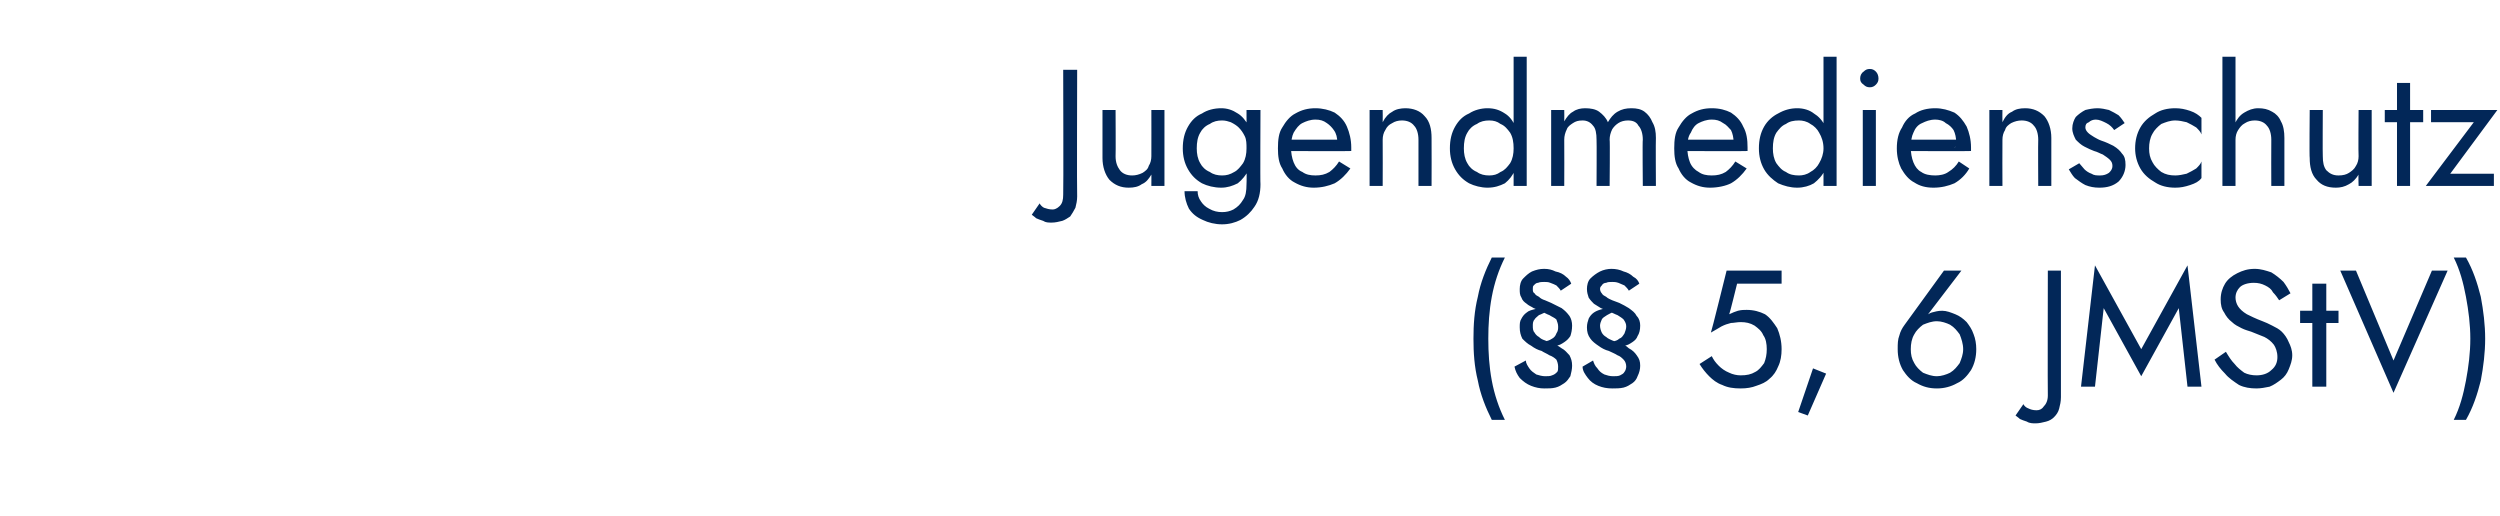 <?xml version="1.0" standalone="no"?><!DOCTYPE svg PUBLIC "-//W3C//DTD SVG 1.1//EN" "http://www.w3.org/Graphics/SVG/1.1/DTD/svg11.dtd"><svg xmlns="http://www.w3.org/2000/svg" version="1.1" width="286.4px" height="59.1px" viewBox="0 -1 286.4 59.1" style="top:-1px">  <desc>Jugendmedienschutz (§§ 5, 6 JMStV)</desc>  <defs/>  <g id="Polygon1141762">    <path d="M 170.9 28.5 C 170.2 29.9 169.6 31.4 169.3 33 C 168.9 34.6 168.8 36.2 168.8 37.8 C 168.8 39.4 168.9 41 169.3 42.6 C 169.6 44.2 170.2 45.7 170.9 47.1 C 170.9 47.1 172.4 47.1 172.4 47.1 C 171.7 45.7 171.2 44.2 170.9 42.6 C 170.6 41 170.5 39.4 170.5 37.8 C 170.5 36.2 170.6 34.6 170.9 33 C 171.2 31.4 171.7 29.9 172.4 28.5 C 172.4 28.5 170.9 28.5 170.9 28.5 Z M 178.8 32.3 C 178.8 32.3 180 31.5 180 31.5 C 179.9 31.2 179.7 30.9 179.4 30.7 C 179.1 30.4 178.7 30.2 178.2 30.1 C 177.8 29.9 177.4 29.8 176.9 29.8 C 176.4 29.8 176 29.9 175.5 30.1 C 175.1 30.3 174.8 30.6 174.5 30.9 C 174.2 31.2 174.1 31.7 174.1 32.1 C 174.1 32.5 174.1 32.8 174.3 33.1 C 174.4 33.4 174.6 33.6 174.9 33.8 C 175.1 34 175.4 34.1 175.7 34.3 C 176 34.4 176.3 34.6 176.6 34.7 C 176.9 34.8 177.2 35 177.5 35.1 C 177.8 35.3 178.1 35.4 178.3 35.6 C 178.4 35.9 178.5 36.1 178.5 36.4 C 178.5 36.7 178.5 36.9 178.3 37.2 C 178.2 37.5 178 37.7 177.8 37.8 C 177.5 38 177.2 38.1 176.9 38.1 C 176.9 38.1 176.9 38.8 176.9 38.8 C 177.4 38.8 177.8 38.7 178.2 38.6 C 178.6 38.6 178.9 38.4 179.2 38.2 C 179.5 38 179.7 37.8 179.9 37.5 C 180 37.2 180.1 36.8 180.1 36.3 C 180.1 35.9 180 35.5 179.8 35.2 C 179.5 34.8 179.3 34.6 178.9 34.3 C 178.5 34.1 178.1 33.9 177.7 33.7 C 177.5 33.6 177.2 33.5 177 33.4 C 176.7 33.3 176.5 33.2 176.3 33 C 176.1 32.9 175.9 32.8 175.8 32.6 C 175.6 32.5 175.6 32.3 175.6 32.1 C 175.6 31.9 175.6 31.8 175.7 31.7 C 175.9 31.5 176 31.4 176.2 31.4 C 176.4 31.3 176.7 31.3 176.9 31.3 C 177.1 31.3 177.4 31.3 177.6 31.4 C 177.9 31.5 178.1 31.6 178.3 31.7 C 178.5 31.9 178.7 32.1 178.8 32.3 Z M 174.8 40.3 C 174.8 40.3 173.5 41 173.5 41 C 173.6 41.5 173.8 41.9 174.1 42.3 C 174.5 42.7 174.9 43 175.4 43.2 C 175.9 43.4 176.4 43.5 176.9 43.5 C 177.4 43.5 177.8 43.5 178.2 43.4 C 178.6 43.3 178.9 43.1 179.2 42.9 C 179.5 42.7 179.7 42.4 179.9 42.1 C 180 41.7 180.1 41.3 180.1 40.9 C 180.1 40.4 180 40.1 179.8 39.7 C 179.5 39.4 179.3 39.1 178.9 38.9 C 178.5 38.6 178.1 38.4 177.7 38.3 C 177.5 38.2 177.2 38.1 177 38 C 176.7 37.9 176.5 37.8 176.3 37.6 C 176.1 37.5 175.9 37.3 175.8 37.1 C 175.6 36.9 175.6 36.6 175.6 36.3 C 175.6 36.1 175.6 35.8 175.8 35.6 C 175.9 35.4 176.1 35.3 176.3 35.1 C 176.6 35 176.9 34.8 177.3 34.7 C 177.3 34.7 177.3 34.2 177.3 34.2 C 176.7 34.2 176.3 34.3 175.9 34.4 C 175.5 34.5 175.1 34.6 174.9 34.8 C 174.6 35 174.4 35.3 174.3 35.5 C 174.1 35.8 174.1 36.1 174.1 36.5 C 174.1 37 174.2 37.4 174.4 37.8 C 174.7 38.1 175 38.4 175.4 38.6 C 175.8 38.9 176.2 39.1 176.6 39.2 C 176.9 39.4 177.2 39.5 177.5 39.7 C 177.8 39.8 178.1 40 178.3 40.2 C 178.4 40.4 178.5 40.7 178.5 41 C 178.5 41.2 178.5 41.5 178.4 41.6 C 178.2 41.8 178.1 41.9 177.8 42 C 177.6 42.1 177.3 42.1 177 42.1 C 176.7 42.1 176.3 42 176 41.9 C 175.7 41.7 175.4 41.5 175.2 41.2 C 175 40.9 174.8 40.6 174.8 40.3 Z M 186.6 32.3 C 186.6 32.3 187.8 31.5 187.8 31.5 C 187.7 31.2 187.5 30.9 187.1 30.7 C 186.8 30.4 186.4 30.2 186 30.1 C 185.6 29.9 185.1 29.8 184.6 29.8 C 184.2 29.8 183.7 29.9 183.3 30.1 C 182.9 30.3 182.5 30.6 182.2 30.9 C 181.9 31.2 181.8 31.7 181.8 32.1 C 181.8 32.5 181.9 32.8 182 33.1 C 182.2 33.4 182.4 33.6 182.6 33.8 C 182.9 34 183.1 34.1 183.4 34.3 C 183.7 34.4 184 34.6 184.3 34.7 C 184.7 34.8 185 35 185.3 35.1 C 185.6 35.3 185.8 35.4 186 35.6 C 186.2 35.9 186.3 36.1 186.3 36.4 C 186.3 36.7 186.2 36.9 186.1 37.2 C 185.9 37.5 185.8 37.7 185.5 37.8 C 185.3 38 185 38.1 184.7 38.1 C 184.7 38.1 184.7 38.8 184.7 38.8 C 185.1 38.8 185.6 38.7 186 38.6 C 186.4 38.6 186.7 38.4 187 38.2 C 187.3 38 187.5 37.8 187.6 37.5 C 187.8 37.2 187.9 36.8 187.9 36.3 C 187.9 35.9 187.8 35.5 187.5 35.2 C 187.3 34.8 187 34.6 186.6 34.3 C 186.3 34.1 185.9 33.9 185.5 33.7 C 185.2 33.6 185 33.5 184.7 33.4 C 184.5 33.3 184.2 33.2 184 33 C 183.8 32.9 183.6 32.8 183.5 32.6 C 183.4 32.5 183.3 32.3 183.3 32.1 C 183.3 31.9 183.4 31.8 183.5 31.7 C 183.6 31.5 183.8 31.4 184 31.4 C 184.2 31.3 184.4 31.3 184.7 31.3 C 184.9 31.3 185.1 31.3 185.4 31.4 C 185.6 31.5 185.9 31.6 186.1 31.7 C 186.3 31.9 186.5 32.1 186.6 32.3 Z M 182.5 40.3 C 182.5 40.3 181.3 41 181.3 41 C 181.3 41.5 181.6 41.9 181.9 42.3 C 182.2 42.7 182.6 43 183.1 43.2 C 183.6 43.4 184.1 43.5 184.7 43.5 C 185.1 43.5 185.6 43.5 186 43.4 C 186.4 43.3 186.7 43.1 187 42.9 C 187.3 42.7 187.5 42.4 187.6 42.1 C 187.8 41.7 187.9 41.3 187.9 40.9 C 187.9 40.4 187.8 40.1 187.5 39.7 C 187.3 39.4 187 39.1 186.6 38.9 C 186.3 38.6 185.9 38.4 185.5 38.3 C 185.2 38.2 185 38.1 184.7 38 C 184.5 37.9 184.2 37.8 184 37.6 C 183.8 37.5 183.6 37.3 183.5 37.1 C 183.4 36.9 183.3 36.6 183.3 36.3 C 183.3 36.1 183.4 35.8 183.5 35.6 C 183.6 35.4 183.8 35.3 184.1 35.1 C 184.3 35 184.6 34.8 185 34.7 C 185 34.7 185 34.2 185 34.2 C 184.5 34.2 184 34.3 183.6 34.4 C 183.2 34.5 182.9 34.6 182.6 34.8 C 182.3 35 182.1 35.3 182 35.5 C 181.9 35.8 181.8 36.1 181.8 36.5 C 181.8 37 181.9 37.4 182.2 37.8 C 182.4 38.1 182.8 38.4 183.1 38.6 C 183.5 38.9 183.9 39.1 184.3 39.2 C 184.7 39.4 185 39.5 185.3 39.7 C 185.6 39.8 185.8 40 186 40.2 C 186.2 40.4 186.3 40.7 186.3 41 C 186.3 41.2 186.2 41.5 186.1 41.6 C 186 41.8 185.8 41.9 185.6 42 C 185.4 42.1 185.1 42.1 184.8 42.1 C 184.4 42.1 184.1 42 183.8 41.9 C 183.4 41.7 183.2 41.5 183 41.2 C 182.7 40.9 182.6 40.6 182.5 40.3 Z M 204.1 39 C 204.1 38.1 203.9 37.3 203.6 36.6 C 203.2 36 202.8 35.4 202.2 35 C 201.6 34.7 200.9 34.5 200.1 34.5 C 199.8 34.5 199.5 34.5 199.1 34.6 C 198.8 34.7 198.5 34.8 198.1 35 C 198.15 34.97 199 31.5 199 31.5 L 204.1 31.5 L 204.1 30 L 197.8 30 C 197.8 30 196.04 37.12 196 37.1 C 196.5 36.8 196.9 36.6 197.2 36.4 C 197.6 36.2 197.9 36.1 198.3 36 C 198.6 36 199 35.9 199.4 35.9 C 200 35.9 200.5 36 201 36.3 C 201.4 36.6 201.8 36.9 202 37.4 C 202.3 37.8 202.4 38.4 202.4 39 C 202.4 39.6 202.3 40.1 202.1 40.6 C 201.8 41 201.5 41.4 201.1 41.6 C 200.6 41.9 200.1 42 199.4 42 C 199 42 198.5 41.9 198.1 41.7 C 197.6 41.5 197.2 41.2 196.9 40.9 C 196.5 40.5 196.3 40.2 196.1 39.8 C 196.1 39.8 194.7 40.7 194.7 40.7 C 195 41.2 195.4 41.7 195.8 42.1 C 196.2 42.5 196.7 42.9 197.3 43.1 C 197.9 43.4 198.6 43.5 199.4 43.5 C 200.1 43.5 200.7 43.4 201.2 43.2 C 201.8 43 202.3 42.8 202.7 42.4 C 203.2 42 203.5 41.5 203.7 41 C 204 40.4 204.1 39.7 204.1 39 Z M 207.7 41.2 L 206 46.2 L 207.1 46.6 L 209.2 41.8 L 207.7 41.2 Z M 218.9 39 C 218.9 38.4 219 37.8 219.3 37.3 C 219.5 36.9 219.9 36.5 220.3 36.2 C 220.8 36 221.3 35.8 221.9 35.8 C 222.4 35.8 223 36 223.4 36.2 C 223.9 36.5 224.2 36.9 224.5 37.3 C 224.7 37.8 224.9 38.4 224.9 39 C 224.9 39.6 224.7 40.1 224.5 40.6 C 224.2 41 223.9 41.4 223.4 41.7 C 223 41.9 222.4 42.1 221.9 42.1 C 221.3 42.1 220.8 41.9 220.3 41.7 C 219.9 41.4 219.5 41 219.3 40.6 C 219 40.1 218.9 39.6 218.9 39 Z M 222.7 30 C 222.7 30 218.19 36.2 218.2 36.2 C 217.9 36.6 217.7 37 217.6 37.4 C 217.4 37.9 217.4 38.4 217.4 39 C 217.4 39.9 217.6 40.7 218 41.4 C 218.4 42 218.9 42.6 219.6 42.9 C 220.3 43.3 221 43.5 221.9 43.5 C 222.7 43.5 223.5 43.3 224.2 42.9 C 224.9 42.6 225.4 42 225.8 41.4 C 226.2 40.7 226.4 39.9 226.4 39 C 226.4 38.4 226.3 37.8 226.1 37.3 C 225.9 36.7 225.6 36.3 225.3 35.9 C 224.9 35.5 224.5 35.2 224 35 C 223.5 34.8 223 34.6 222.5 34.6 C 222 34.6 221.7 34.7 221.3 34.8 C 221 34.9 220.7 35.1 220.4 35.4 C 220.43 35.43 220.5 35.5 220.5 35.5 L 224.7 30 L 222.7 30 Z M 231.8 45.3 C 231.8 45.3 230.9 46.6 230.9 46.6 C 231 46.7 231.2 46.8 231.4 47 C 231.6 47.1 231.9 47.2 232.2 47.3 C 232.5 47.5 232.9 47.5 233.2 47.5 C 233.6 47.5 234 47.4 234.4 47.3 C 234.8 47.2 235.1 47 235.3 46.8 C 235.6 46.5 235.8 46.2 235.9 45.8 C 236 45.4 236.1 45 236.1 44.5 C 236.09 44.47 236.1 30 236.1 30 L 234.6 30 C 234.6 30 234.57 44.28 234.6 44.3 C 234.6 44.9 234.4 45.3 234.1 45.6 C 233.9 45.9 233.6 46 233.3 46 C 232.9 46 232.6 45.9 232.4 45.8 C 232.1 45.7 231.9 45.5 231.8 45.3 Z M 241 34.3 L 245.3 42.1 L 249.6 34.3 L 250.6 43.3 L 252.2 43.3 L 250.6 29.4 L 245.3 39 L 240 29.4 L 238.4 43.3 L 240 43.3 L 241 34.3 Z M 255 39.3 C 255 39.3 253.7 40.2 253.7 40.2 C 254 40.8 254.4 41.3 254.9 41.8 C 255.3 42.3 255.9 42.7 256.5 43.1 C 257.1 43.4 257.8 43.5 258.5 43.5 C 259 43.5 259.5 43.4 260 43.3 C 260.5 43.1 260.9 42.8 261.3 42.5 C 261.7 42.2 262 41.8 262.2 41.3 C 262.4 40.8 262.6 40.3 262.6 39.7 C 262.6 39.1 262.4 38.6 262.2 38.2 C 262 37.7 261.7 37.3 261.4 37 C 261.1 36.7 260.7 36.5 260.3 36.3 C 259.9 36.1 259.5 35.9 259.2 35.8 C 258.4 35.5 257.8 35.2 257.4 35 C 256.9 34.7 256.6 34.4 256.4 34.1 C 256.2 33.8 256.1 33.4 256.1 33.1 C 256.1 32.6 256.3 32.2 256.6 31.9 C 256.9 31.6 257.5 31.4 258.2 31.4 C 258.7 31.4 259.1 31.5 259.5 31.7 C 259.9 31.9 260.2 32.1 260.4 32.5 C 260.7 32.8 260.9 33.1 261.1 33.4 C 261.1 33.4 262.4 32.6 262.4 32.6 C 262.2 32.2 261.9 31.7 261.6 31.3 C 261.2 30.9 260.7 30.5 260.2 30.2 C 259.6 30 259 29.8 258.3 29.8 C 257.5 29.8 256.9 30 256.3 30.3 C 255.7 30.6 255.2 31 254.9 31.5 C 254.6 32 254.4 32.6 254.4 33.3 C 254.4 33.9 254.5 34.4 254.8 34.8 C 255 35.2 255.3 35.6 255.7 35.9 C 256 36.2 256.4 36.4 256.8 36.6 C 257.2 36.8 257.6 36.9 257.9 37 C 258.4 37.2 258.9 37.4 259.4 37.6 C 259.8 37.8 260.2 38.1 260.5 38.5 C 260.7 38.8 260.9 39.3 260.9 39.9 C 260.9 40.5 260.7 41 260.2 41.4 C 259.8 41.8 259.2 42 258.5 42 C 258 42 257.5 41.9 257.1 41.7 C 256.7 41.4 256.3 41.1 256 40.7 C 255.6 40.3 255.3 39.8 255 39.3 Z M 263.5 34.6 L 263.5 36 L 267.9 36 L 267.9 34.6 L 263.5 34.6 Z M 264.9 31.5 L 264.9 43.3 L 266.5 43.3 L 266.5 31.5 L 264.9 31.5 Z M 274.2 40.3 L 269.9 30 L 268.1 30 L 274.2 44 L 280.4 30 L 278.6 30 L 274.2 40.3 Z M 282.5 47.1 C 283.3 45.7 283.8 44.2 284.2 42.6 C 284.5 41 284.7 39.4 284.7 37.8 C 284.7 36.2 284.5 34.6 284.2 33 C 283.8 31.4 283.3 29.9 282.5 28.5 C 282.5 28.5 281.1 28.5 281.1 28.5 C 281.8 29.9 282.2 31.4 282.5 33 C 282.8 34.6 283 36.2 283 37.8 C 283 39.4 282.8 41 282.5 42.6 C 282.2 44.2 281.8 45.7 281.1 47.1 C 281.1 47.1 282.5 47.1 282.5 47.1 Z " stroke="none" fill="#022758"/>  </g>  <g id="Polygon1141761">    <path d="M 119.1 22.3 C 119.1 22.3 118.2 23.6 118.2 23.6 C 118.3 23.7 118.5 23.8 118.7 24 C 118.9 24.1 119.2 24.2 119.5 24.3 C 119.8 24.5 120.1 24.5 120.5 24.5 C 120.9 24.5 121.3 24.4 121.7 24.3 C 122 24.2 122.3 24 122.6 23.8 C 122.8 23.5 123 23.2 123.2 22.8 C 123.3 22.4 123.4 22 123.4 21.5 C 123.36 21.47 123.4 7 123.4 7 L 121.8 7 C 121.8 7 121.84 21.28 121.8 21.3 C 121.8 21.9 121.7 22.3 121.4 22.6 C 121.1 22.9 120.8 23 120.6 23 C 120.2 23 119.9 22.9 119.6 22.8 C 119.4 22.7 119.2 22.5 119.1 22.3 Z M 127.8 16.9 C 127.83 16.91 127.8 11.6 127.8 11.6 L 126.3 11.6 C 126.3 11.6 126.31 17.1 126.3 17.1 C 126.3 18.1 126.6 19 127.1 19.6 C 127.7 20.2 128.4 20.5 129.3 20.5 C 129.9 20.5 130.4 20.4 130.8 20.1 C 131.3 19.9 131.6 19.5 131.9 19 C 131.91 18.96 131.9 20.3 131.9 20.3 L 133.4 20.3 L 133.4 11.6 L 131.9 11.6 C 131.9 11.6 131.91 16.91 131.9 16.9 C 131.9 17.3 131.8 17.7 131.6 18 C 131.5 18.4 131.2 18.6 130.9 18.8 C 130.5 19 130.1 19.1 129.7 19.1 C 129.1 19.1 128.6 18.9 128.3 18.5 C 128 18.1 127.8 17.6 127.8 16.9 Z M 135.7 20.9 C 135.7 21.6 135.9 22.3 136.2 22.9 C 136.6 23.5 137.1 23.9 137.8 24.2 C 138.4 24.5 139.2 24.7 140 24.7 C 140.8 24.7 141.5 24.5 142.1 24.2 C 142.8 23.8 143.3 23.3 143.7 22.7 C 144.2 22 144.4 21.1 144.4 20.1 C 144.36 20.14 144.4 11.6 144.4 11.6 L 142.8 11.6 C 142.8 11.6 142.84 20.14 142.8 20.1 C 142.8 20.9 142.7 21.5 142.4 21.9 C 142.1 22.4 141.8 22.7 141.3 23 C 140.9 23.2 140.5 23.3 140 23.3 C 139.5 23.3 139 23.2 138.5 22.9 C 138.1 22.7 137.8 22.4 137.6 22.1 C 137.3 21.7 137.2 21.3 137.2 20.9 C 137.2 20.9 135.7 20.9 135.7 20.9 Z M 135.5 16 C 135.5 16.9 135.7 17.7 136.1 18.4 C 136.5 19.1 137 19.6 137.7 20 C 138.3 20.3 139.1 20.5 139.9 20.5 C 140.6 20.5 141.2 20.3 141.8 20 C 142.3 19.6 142.7 19.1 143.1 18.4 C 143.4 17.7 143.5 16.9 143.5 16 C 143.5 15 143.4 14.2 143.1 13.5 C 142.7 12.8 142.3 12.3 141.8 12 C 141.2 11.6 140.6 11.4 139.9 11.4 C 139.1 11.4 138.3 11.6 137.7 12 C 137 12.3 136.5 12.8 136.1 13.5 C 135.7 14.2 135.5 15 135.5 16 Z M 137.1 16 C 137.1 15.3 137.2 14.7 137.5 14.2 C 137.7 13.8 138.1 13.4 138.6 13.2 C 139 12.9 139.5 12.8 140 12.8 C 140.4 12.8 140.7 12.9 141 13 C 141.4 13.2 141.7 13.4 141.9 13.6 C 142.2 13.9 142.4 14.2 142.6 14.6 C 142.8 15 142.8 15.5 142.8 16 C 142.8 16.6 142.7 17.2 142.4 17.7 C 142.1 18.1 141.8 18.5 141.4 18.7 C 140.9 19 140.5 19.1 140 19.1 C 139.5 19.1 139 19 138.6 18.7 C 138.1 18.5 137.7 18.1 137.5 17.7 C 137.2 17.2 137.1 16.6 137.1 16 Z M 150.5 20.5 C 151.4 20.5 152.2 20.3 152.9 20 C 153.6 19.6 154.2 19 154.7 18.3 C 154.7 18.3 153.4 17.5 153.4 17.5 C 153.1 18 152.7 18.4 152.3 18.7 C 151.8 19 151.3 19.1 150.7 19.1 C 150.1 19.1 149.6 19 149.2 18.7 C 148.7 18.5 148.4 18.1 148.2 17.6 C 148 17.1 147.9 16.5 147.9 15.9 C 147.9 15.2 148 14.6 148.2 14.2 C 148.5 13.7 148.8 13.3 149.2 13.1 C 149.6 12.9 150.1 12.7 150.7 12.7 C 151.2 12.7 151.6 12.8 152 13.1 C 152.3 13.3 152.6 13.6 152.8 13.9 C 153.1 14.3 153.2 14.8 153.2 15.3 C 153.2 15.4 153.1 15.5 153.1 15.6 C 153.1 15.8 153 15.9 153 15.9 C 152.98 15.92 153.6 15 153.6 15 L 147.3 15 L 147.3 16.3 C 147.3 16.3 154.79 16.34 154.8 16.3 C 154.8 16.3 154.8 16.3 154.8 16.2 C 154.8 16.1 154.8 16 154.8 15.9 C 154.8 15 154.6 14.2 154.3 13.5 C 154 12.8 153.5 12.3 152.9 11.9 C 152.3 11.6 151.5 11.4 150.7 11.4 C 149.8 11.4 149.1 11.6 148.4 12 C 147.8 12.3 147.3 12.9 146.9 13.6 C 146.5 14.2 146.4 15 146.4 16 C 146.4 16.9 146.5 17.7 146.9 18.3 C 147.2 19 147.7 19.6 148.3 19.9 C 149 20.3 149.7 20.5 150.5 20.5 Z M 162.5 15 C 162.5 15.01 162.5 20.3 162.5 20.3 L 164 20.3 C 164 20.3 164.02 14.82 164 14.8 C 164 13.8 163.8 12.9 163.2 12.3 C 162.7 11.7 161.9 11.4 161 11.4 C 160.5 11.4 159.9 11.5 159.5 11.8 C 159.1 12 158.7 12.4 158.4 13 C 158.42 12.96 158.4 11.6 158.4 11.6 L 156.9 11.6 L 156.9 20.3 L 158.4 20.3 C 158.4 20.3 158.42 15.01 158.4 15 C 158.4 14.6 158.5 14.2 158.7 13.9 C 158.9 13.5 159.1 13.3 159.5 13.1 C 159.8 12.9 160.2 12.8 160.6 12.8 C 161.2 12.8 161.7 13 162 13.4 C 162.3 13.7 162.5 14.3 162.5 15 Z M 173.4 5.5 L 173.4 20.3 L 174.9 20.3 L 174.9 5.5 L 173.4 5.5 Z M 166.1 16 C 166.1 16.9 166.3 17.7 166.7 18.4 C 167.1 19.1 167.6 19.6 168.3 20 C 168.9 20.3 169.7 20.5 170.4 20.5 C 171.2 20.5 171.8 20.3 172.4 20 C 172.9 19.6 173.3 19.1 173.6 18.4 C 174 17.7 174.1 16.9 174.1 16 C 174.1 15 174 14.2 173.6 13.5 C 173.3 12.8 172.9 12.3 172.4 12 C 171.8 11.6 171.2 11.4 170.4 11.4 C 169.7 11.4 168.9 11.6 168.3 12 C 167.6 12.3 167.1 12.8 166.7 13.5 C 166.3 14.2 166.1 15 166.1 16 Z M 167.7 16 C 167.7 15.3 167.8 14.7 168.1 14.2 C 168.3 13.8 168.7 13.4 169.2 13.2 C 169.6 12.9 170.1 12.8 170.6 12.8 C 171.1 12.8 171.5 12.9 171.9 13.2 C 172.4 13.4 172.7 13.8 173 14.2 C 173.3 14.7 173.4 15.3 173.4 16 C 173.4 16.6 173.3 17.2 173 17.7 C 172.7 18.1 172.4 18.5 171.9 18.7 C 171.5 19 171.1 19.1 170.6 19.1 C 170.1 19.1 169.6 19 169.2 18.7 C 168.7 18.5 168.3 18.1 168.1 17.7 C 167.8 17.2 167.7 16.6 167.7 16 Z M 189.7 14.8 C 189.7 14.1 189.6 13.5 189.3 13 C 189.1 12.5 188.8 12.1 188.4 11.8 C 188 11.5 187.5 11.4 186.9 11.4 C 186.3 11.4 185.8 11.5 185.3 11.8 C 184.8 12.1 184.5 12.5 184.2 13 C 184 12.5 183.6 12.1 183.2 11.8 C 182.8 11.5 182.2 11.4 181.6 11.4 C 181.1 11.4 180.6 11.5 180.2 11.8 C 179.8 12 179.5 12.4 179.2 12.9 C 179.22 12.86 179.2 11.6 179.2 11.6 L 177.7 11.6 L 177.7 20.3 L 179.2 20.3 C 179.2 20.3 179.22 15.01 179.2 15 C 179.2 14.6 179.3 14.2 179.5 13.8 C 179.6 13.5 179.9 13.3 180.2 13.1 C 180.5 12.9 180.8 12.8 181.3 12.8 C 181.8 12.8 182.2 13 182.5 13.4 C 182.8 13.7 182.9 14.3 182.9 15 C 182.93 15.01 182.9 20.3 182.9 20.3 L 184.4 20.3 C 184.4 20.3 184.45 15.01 184.4 15 C 184.4 14.6 184.5 14.2 184.7 13.8 C 184.9 13.5 185.1 13.3 185.4 13.1 C 185.7 12.9 186.1 12.8 186.5 12.8 C 187.1 12.8 187.5 13 187.7 13.4 C 188 13.7 188.2 14.3 188.2 15 C 188.15 15.01 188.2 20.3 188.2 20.3 L 189.7 20.3 C 189.7 20.3 189.67 14.82 189.7 14.8 Z M 195.9 20.5 C 196.8 20.5 197.7 20.3 198.3 20 C 199 19.6 199.6 19 200.1 18.3 C 200.1 18.3 198.8 17.5 198.8 17.5 C 198.5 18 198.1 18.4 197.7 18.7 C 197.2 19 196.7 19.1 196.1 19.1 C 195.5 19.1 195 19 194.6 18.7 C 194.2 18.5 193.8 18.1 193.6 17.6 C 193.4 17.1 193.3 16.5 193.3 15.9 C 193.3 15.2 193.4 14.6 193.7 14.2 C 193.9 13.7 194.2 13.3 194.6 13.1 C 195 12.9 195.5 12.7 196.1 12.7 C 196.6 12.7 197 12.8 197.4 13.1 C 197.8 13.3 198 13.6 198.3 13.9 C 198.5 14.3 198.6 14.8 198.6 15.3 C 198.6 15.4 198.5 15.5 198.5 15.6 C 198.5 15.8 198.4 15.9 198.4 15.9 C 198.39 15.92 199 15 199 15 L 192.7 15 L 192.7 16.3 C 192.7 16.3 200.2 16.34 200.2 16.3 C 200.2 16.3 200.2 16.3 200.2 16.2 C 200.2 16.1 200.2 16 200.2 15.9 C 200.2 15 200.1 14.2 199.7 13.5 C 199.4 12.8 198.9 12.3 198.3 11.9 C 197.7 11.6 197 11.4 196.1 11.4 C 195.2 11.4 194.5 11.6 193.8 12 C 193.2 12.3 192.7 12.9 192.3 13.6 C 191.9 14.2 191.8 15 191.8 16 C 191.8 16.9 191.9 17.7 192.3 18.3 C 192.6 19 193.1 19.6 193.7 19.9 C 194.4 20.3 195.1 20.5 195.9 20.5 Z M 208.9 5.5 L 208.9 20.3 L 210.4 20.3 L 210.4 5.5 L 208.9 5.5 Z M 201.5 16 C 201.5 16.9 201.7 17.7 202.1 18.4 C 202.5 19.1 203.1 19.6 203.7 20 C 204.4 20.3 205.1 20.5 205.9 20.5 C 206.6 20.5 207.3 20.3 207.8 20 C 208.3 19.6 208.8 19.1 209.1 18.4 C 209.4 17.7 209.5 16.9 209.5 16 C 209.5 15 209.4 14.2 209.1 13.5 C 208.8 12.8 208.3 12.3 207.8 12 C 207.3 11.6 206.6 11.4 205.9 11.4 C 205.1 11.4 204.4 11.6 203.7 12 C 203.1 12.3 202.5 12.8 202.1 13.5 C 201.7 14.2 201.5 15 201.5 16 Z M 203.1 16 C 203.1 15.3 203.2 14.7 203.5 14.2 C 203.8 13.8 204.1 13.4 204.6 13.2 C 205 12.9 205.5 12.8 206.1 12.8 C 206.5 12.8 207 12.9 207.4 13.2 C 207.8 13.4 208.2 13.8 208.4 14.2 C 208.7 14.7 208.9 15.3 208.9 16 C 208.9 16.6 208.7 17.2 208.4 17.7 C 208.2 18.1 207.8 18.5 207.4 18.7 C 207 19 206.5 19.1 206.1 19.1 C 205.5 19.1 205 19 204.6 18.7 C 204.1 18.5 203.8 18.1 203.5 17.7 C 203.2 17.2 203.1 16.6 203.1 16 Z M 213.1 8 C 213.1 8.3 213.2 8.5 213.5 8.7 C 213.7 8.9 213.9 9 214.2 9 C 214.5 9 214.7 8.9 214.9 8.7 C 215.1 8.5 215.2 8.3 215.2 8 C 215.2 7.7 215.1 7.4 214.9 7.2 C 214.7 7 214.5 6.9 214.2 6.9 C 213.9 6.9 213.7 7 213.5 7.2 C 213.2 7.4 213.1 7.7 213.1 8 Z M 213.4 11.6 L 213.4 20.3 L 214.9 20.3 L 214.9 11.6 L 213.4 11.6 Z M 221.5 20.5 C 222.4 20.5 223.2 20.3 223.9 20 C 224.6 19.6 225.2 19 225.6 18.3 C 225.6 18.3 224.4 17.5 224.4 17.5 C 224.1 18 223.7 18.4 223.2 18.7 C 222.8 19 222.2 19.1 221.7 19.1 C 221.1 19.1 220.5 19 220.1 18.7 C 219.7 18.5 219.4 18.1 219.2 17.6 C 219 17.1 218.9 16.5 218.9 15.9 C 218.9 15.2 219 14.6 219.2 14.2 C 219.4 13.7 219.7 13.3 220.2 13.1 C 220.6 12.9 221.1 12.7 221.7 12.7 C 222.1 12.7 222.6 12.8 222.9 13.1 C 223.3 13.3 223.6 13.6 223.8 13.9 C 224 14.3 224.1 14.8 224.1 15.3 C 224.1 15.4 224.1 15.5 224.1 15.6 C 224 15.8 224 15.9 223.9 15.9 C 223.95 15.92 224.6 15 224.6 15 L 218.3 15 L 218.3 16.3 C 218.3 16.3 225.75 16.34 225.8 16.3 C 225.8 16.3 225.8 16.3 225.8 16.2 C 225.8 16.1 225.8 16 225.8 15.9 C 225.8 15 225.6 14.2 225.3 13.5 C 224.9 12.8 224.5 12.3 223.9 11.9 C 223.2 11.6 222.5 11.4 221.7 11.4 C 220.8 11.4 220 11.6 219.4 12 C 218.7 12.3 218.2 12.9 217.9 13.6 C 217.5 14.2 217.3 15 217.3 16 C 217.3 16.9 217.5 17.7 217.8 18.3 C 218.2 19 218.7 19.6 219.3 19.9 C 219.9 20.3 220.6 20.5 221.5 20.5 Z M 233.5 15 C 233.47 15.01 233.5 20.3 233.5 20.3 L 235 20.3 C 235 20.3 234.99 14.82 235 14.8 C 235 13.8 234.7 12.9 234.2 12.3 C 233.6 11.7 232.9 11.4 232 11.4 C 231.4 11.4 230.9 11.5 230.5 11.8 C 230 12 229.7 12.4 229.4 13 C 229.38 12.96 229.4 11.6 229.4 11.6 L 227.9 11.6 L 227.9 20.3 L 229.4 20.3 C 229.4 20.3 229.38 15.01 229.4 15 C 229.4 14.6 229.5 14.2 229.7 13.9 C 229.8 13.5 230.1 13.3 230.4 13.1 C 230.8 12.9 231.2 12.8 231.6 12.8 C 232.2 12.8 232.7 13 233 13.4 C 233.3 13.7 233.5 14.3 233.5 15 Z M 238.2 17.7 C 238.2 17.7 237 18.4 237 18.4 C 237.2 18.7 237.4 19.1 237.7 19.4 C 238.1 19.7 238.5 20 238.9 20.2 C 239.4 20.4 239.9 20.5 240.5 20.5 C 241.4 20.5 242.1 20.3 242.7 19.8 C 243.2 19.3 243.5 18.6 243.5 17.9 C 243.5 17.3 243.4 16.9 243.1 16.6 C 242.9 16.3 242.6 16 242.1 15.7 C 241.7 15.5 241.3 15.3 240.7 15.1 C 240.4 15 240.1 14.8 239.9 14.7 C 239.6 14.5 239.4 14.4 239.2 14.2 C 239 14 238.9 13.8 238.9 13.6 C 238.9 13.3 239 13.1 239.3 13 C 239.5 12.8 239.8 12.7 240.1 12.7 C 240.5 12.7 240.9 12.9 241.3 13.1 C 241.7 13.3 242 13.6 242.2 13.9 C 242.2 13.9 243.4 13.1 243.4 13.1 C 243.2 12.8 243 12.5 242.7 12.2 C 242.4 12 242 11.8 241.6 11.6 C 241.2 11.5 240.7 11.4 240.3 11.4 C 239.8 11.4 239.3 11.5 238.9 11.6 C 238.5 11.8 238.1 12.1 237.8 12.4 C 237.6 12.7 237.4 13.2 237.4 13.7 C 237.4 14.2 237.6 14.6 237.8 15 C 238.1 15.3 238.4 15.6 238.8 15.8 C 239.2 16 239.6 16.2 239.9 16.3 C 240.3 16.4 240.6 16.6 240.9 16.7 C 241.2 16.9 241.5 17.1 241.7 17.3 C 241.9 17.5 242 17.7 242 18 C 242 18.4 241.8 18.6 241.6 18.8 C 241.3 19 241 19.1 240.6 19.1 C 240.2 19.1 239.9 19.1 239.6 18.9 C 239.3 18.8 239 18.6 238.8 18.4 C 238.6 18.2 238.4 17.9 238.2 17.7 Z M 246.2 16 C 246.2 15.4 246.3 14.8 246.6 14.3 C 246.8 13.9 247.2 13.5 247.6 13.2 C 248.1 13 248.6 12.8 249.2 12.8 C 249.6 12.8 250.1 12.9 250.5 13 C 250.9 13.2 251.3 13.4 251.6 13.6 C 251.9 13.9 252.1 14.1 252.2 14.4 C 252.2 14.4 252.2 12.5 252.2 12.5 C 251.9 12.2 251.5 11.9 250.9 11.7 C 250.3 11.5 249.8 11.4 249.2 11.4 C 248.3 11.4 247.5 11.6 246.9 12 C 246.2 12.4 245.6 12.9 245.2 13.6 C 244.8 14.3 244.6 15.1 244.6 16 C 244.6 16.8 244.8 17.6 245.2 18.3 C 245.6 19 246.2 19.5 246.9 19.9 C 247.5 20.3 248.3 20.5 249.2 20.5 C 249.8 20.5 250.3 20.4 250.9 20.2 C 251.5 20 251.9 19.8 252.2 19.4 C 252.2 19.4 252.2 17.5 252.2 17.5 C 252.1 17.8 251.9 18 251.6 18.3 C 251.3 18.5 250.9 18.7 250.5 18.9 C 250.1 19 249.6 19.1 249.2 19.1 C 248.6 19.1 248.1 19 247.6 18.7 C 247.2 18.4 246.8 18 246.6 17.6 C 246.3 17.1 246.2 16.6 246.2 16 Z M 256.1 5.5 L 254.6 5.5 L 254.6 20.3 L 256.1 20.3 L 256.1 5.5 Z M 260.2 15 C 260.18 15.01 260.2 20.3 260.2 20.3 L 261.7 20.3 C 261.7 20.3 261.7 14.82 261.7 14.8 C 261.7 14.1 261.6 13.4 261.3 12.9 C 261.1 12.4 260.7 12 260.3 11.8 C 259.8 11.5 259.3 11.4 258.7 11.4 C 258.1 11.4 257.6 11.6 257.1 11.9 C 256.6 12.2 256.3 12.6 256 13.2 C 255.7 13.7 255.6 14.3 255.6 15 C 255.6 15 256.1 15 256.1 15 C 256.1 14.6 256.2 14.2 256.4 13.9 C 256.6 13.6 256.8 13.3 257.2 13.1 C 257.5 12.9 257.9 12.8 258.3 12.8 C 258.9 12.8 259.4 13 259.7 13.4 C 260 13.7 260.2 14.3 260.2 15 Z M 266.1 16.9 C 266.07 16.91 266.1 11.6 266.1 11.6 L 264.6 11.6 C 264.6 11.6 264.55 17.1 264.6 17.1 C 264.6 18.1 264.8 19 265.4 19.6 C 265.9 20.2 266.6 20.5 267.6 20.5 C 268.1 20.5 268.6 20.4 269.1 20.1 C 269.5 19.9 269.9 19.5 270.2 19 C 270.16 18.96 270.2 20.3 270.2 20.3 L 271.7 20.3 L 271.7 11.6 L 270.2 11.6 C 270.2 11.6 270.16 16.91 270.2 16.9 C 270.2 17.3 270.1 17.7 269.9 18 C 269.7 18.4 269.4 18.6 269.1 18.8 C 268.8 19 268.4 19.1 267.9 19.1 C 267.3 19.1 266.9 18.9 266.5 18.5 C 266.2 18.1 266.1 17.6 266.1 16.9 Z M 273.2 11.6 L 273.2 13 L 277.6 13 L 277.6 11.6 L 273.2 11.6 Z M 274.6 8.5 L 274.6 20.3 L 276.1 20.3 L 276.1 8.5 L 274.6 8.5 Z M 283.4 13 L 277.9 20.3 L 285.7 20.3 L 285.7 18.9 L 280.7 18.9 L 286.1 11.6 L 278.5 11.6 L 278.5 13 L 283.4 13 Z " stroke="none" fill="#022758"/>  </g></svg>